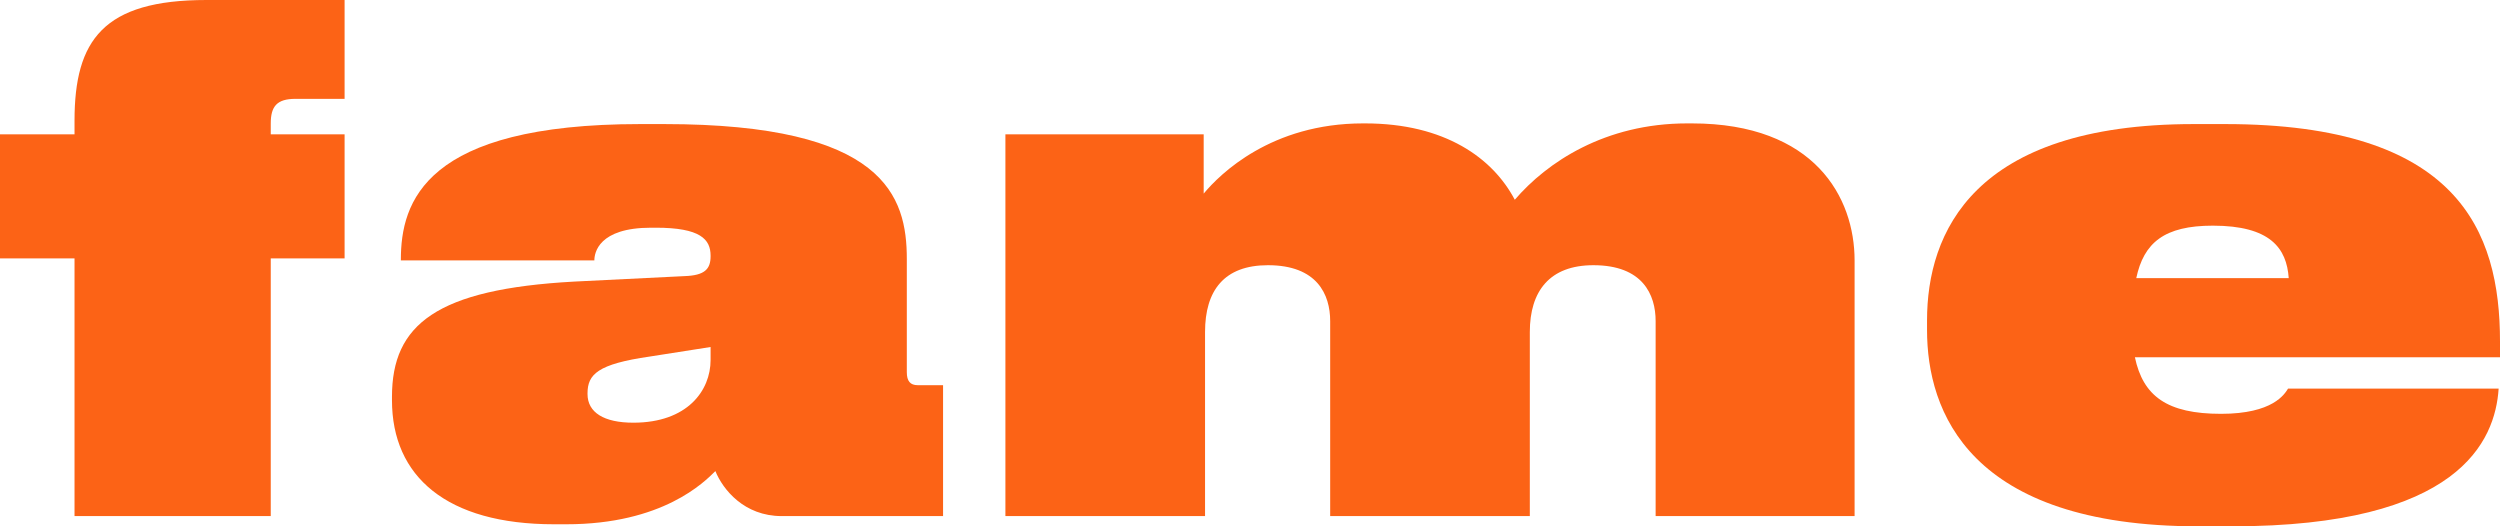 <svg viewBox="0 0 209 44" fill="none" xmlns="http://www.w3.org/2000/svg">
<path d="M28.808 8.264V0H17.262C8.631 0 6.23 3.363 6.23 10.088V11.228H0V21.601H6.23V43.145H22.635V21.601H28.808V11.228H22.635V10.316C22.635 8.891 23.15 8.264 24.693 8.264H28.808Z" fill="#FC6316"/>
<path d="M59.805 39.383C60.434 40.922 62.206 43.145 65.35 43.145H78.84V32.202H76.725C76.096 32.202 75.81 31.86 75.81 31.119V21.658C75.81 16.415 73.981 10.373 55.519 10.373H53.518C35.513 10.373 33.512 16.87 33.512 21.715V21.772H49.688C49.688 21.145 50.031 19.036 54.432 19.036H54.833C58.548 19.036 59.405 20.005 59.405 21.373V21.43C59.405 22.513 58.891 23.026 57.233 23.083L48.031 23.539C36.484 24.166 32.769 27.13 32.769 33.171V33.456C32.769 39.839 37.342 43.829 46.316 43.829H47.345C55.404 43.829 58.891 40.295 59.805 39.383ZM52.946 35.337C50.488 35.337 49.117 34.482 49.117 32.943V32.886C49.117 31.29 49.974 30.435 54.318 29.808L59.405 29.01V30.093C59.405 32.658 57.462 35.337 52.946 35.337Z" fill="#FC6316"/>
<path d="M84.052 43.145H100.742V27.756C100.742 24.28 102.343 22.171 106.001 22.171C110.117 22.171 111.203 24.622 111.203 26.845V43.145H127.893V27.756C127.893 24.337 129.551 22.171 133.209 22.171C137.325 22.171 138.411 24.622 138.411 26.845V43.145H155.044V21.772C155.044 16.529 151.729 10.316 141.44 10.316H141.04C134.181 10.316 129.322 13.565 126.636 16.7C124.807 13.223 120.805 10.316 114.118 10.316H113.946C106.287 10.316 102 14.534 100.628 16.186V11.228H84.052V43.145Z" fill="#FC6316"/>
<path d="M184.993 18.865C189.794 18.865 191.166 20.746 191.338 23.254H178.591C179.22 20.29 180.935 18.865 184.993 18.865ZM208.886 32.487H191.281C190.995 32.943 190.023 34.596 185.679 34.596C181.163 34.596 179.163 33.114 178.477 29.865H209V28.554C209 19.264 205.456 10.373 186.022 10.373H183.393C164.93 10.373 161.1 19.492 161.1 26.788V27.585C161.1 34.368 164.587 44 183.793 44H186.593C205.57 44 208.6 36.876 208.886 32.487Z" fill="#FC6316"/>
</svg>
